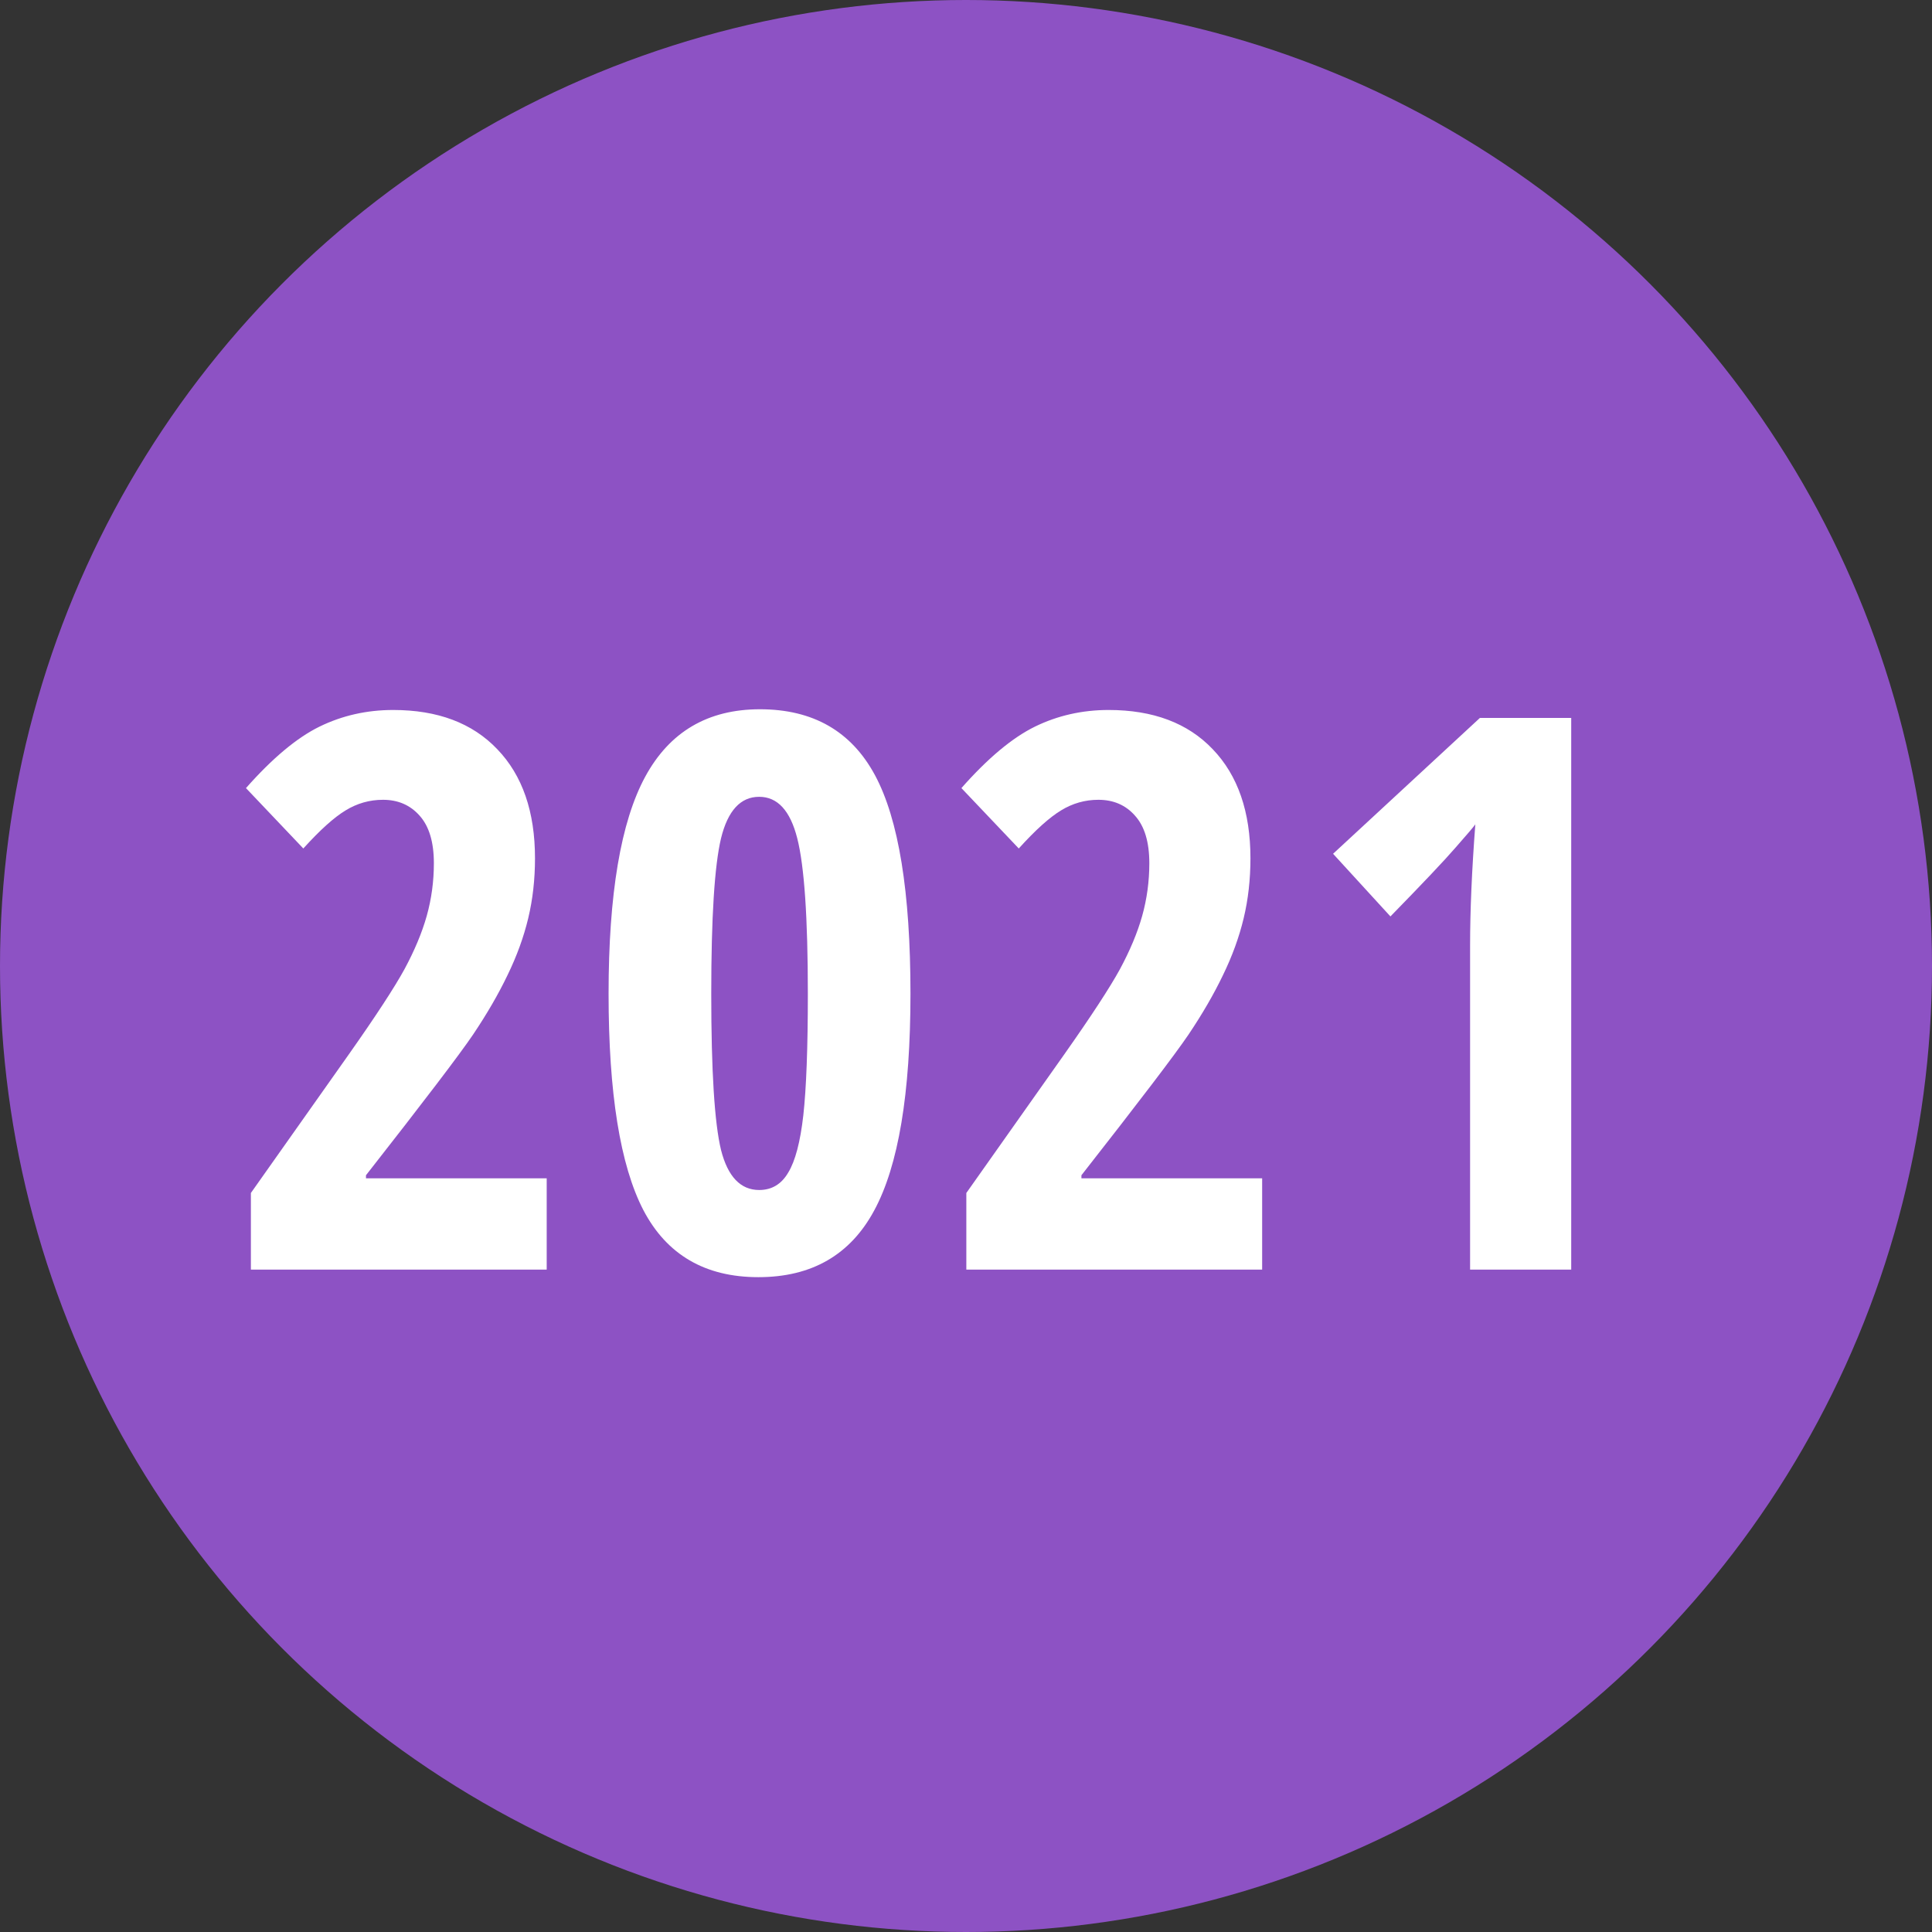 <svg width="35" height="35" viewBox="0 0 35 35" fill="none" xmlns="http://www.w3.org/2000/svg">
<rect x="0" y="0" width="35" height="35" fill="#333333" stroke="none"/>
<circle cx="17.5" cy="17.5" r="17.5" fill="#8D52C4"/>
<path d="M9.904 23H4.545V21.612L6.322 19.097C6.81 18.404 7.145 17.891 7.327 17.559C7.509 17.221 7.644 16.9 7.73 16.595C7.817 16.285 7.86 15.966 7.86 15.638C7.86 15.255 7.774 14.968 7.601 14.776C7.432 14.585 7.211 14.489 6.938 14.489C6.696 14.489 6.47 14.553 6.261 14.681C6.051 14.808 5.796 15.038 5.495 15.371L4.456 14.277C4.935 13.735 5.379 13.364 5.789 13.163C6.199 12.963 6.644 12.862 7.122 12.862C7.929 12.862 8.558 13.099 9.009 13.573C9.465 14.047 9.692 14.706 9.692 15.549C9.692 15.932 9.651 16.294 9.569 16.636C9.487 16.977 9.362 17.322 9.193 17.668C9.029 18.01 8.822 18.367 8.571 18.741C8.321 19.11 7.673 19.96 6.63 21.291V21.346H9.904V23ZM16.494 18.003C16.494 19.812 16.275 21.12 15.838 21.927C15.405 22.733 14.705 23.137 13.739 23.137C12.773 23.137 12.078 22.731 11.654 21.92C11.235 21.109 11.025 19.803 11.025 18.003C11.025 16.198 11.246 14.888 11.688 14.072C12.13 13.257 12.823 12.849 13.767 12.849C14.728 12.849 15.423 13.247 15.852 14.045C16.28 14.842 16.494 16.162 16.494 18.003ZM12.885 18.003C12.885 19.402 12.944 20.345 13.062 20.833C13.185 21.316 13.416 21.558 13.753 21.558C13.981 21.558 14.156 21.453 14.279 21.243C14.407 21.034 14.498 20.687 14.553 20.204C14.607 19.716 14.635 18.983 14.635 18.003C14.635 16.627 14.571 15.688 14.443 15.187C14.316 14.685 14.086 14.435 13.753 14.435C13.416 14.435 13.185 14.685 13.062 15.187C12.944 15.683 12.885 16.622 12.885 18.003ZM22.865 23H17.506V21.612L19.283 19.097C19.771 18.404 20.106 17.891 20.288 17.559C20.47 17.221 20.605 16.9 20.691 16.595C20.778 16.285 20.821 15.966 20.821 15.638C20.821 15.255 20.735 14.968 20.561 14.776C20.393 14.585 20.172 14.489 19.898 14.489C19.657 14.489 19.431 14.553 19.222 14.681C19.012 14.808 18.757 15.038 18.456 15.371L17.417 14.277C17.895 13.735 18.34 13.364 18.75 13.163C19.16 12.963 19.605 12.862 20.083 12.862C20.89 12.862 21.519 13.099 21.97 13.573C22.425 14.047 22.653 14.706 22.653 15.549C22.653 15.932 22.612 16.294 22.53 16.636C22.448 16.977 22.323 17.322 22.154 17.668C21.99 18.01 21.783 18.367 21.532 18.741C21.282 19.11 20.634 19.96 19.591 21.291V21.346H22.865V23ZM28.464 23H26.632V17.135C26.632 16.497 26.664 15.763 26.727 14.934C26.696 14.979 26.577 15.118 26.372 15.351C26.172 15.583 25.777 16 25.189 16.602L24.15 15.467L26.81 13.006H28.464V23Z" fill="white"/>
</svg>
